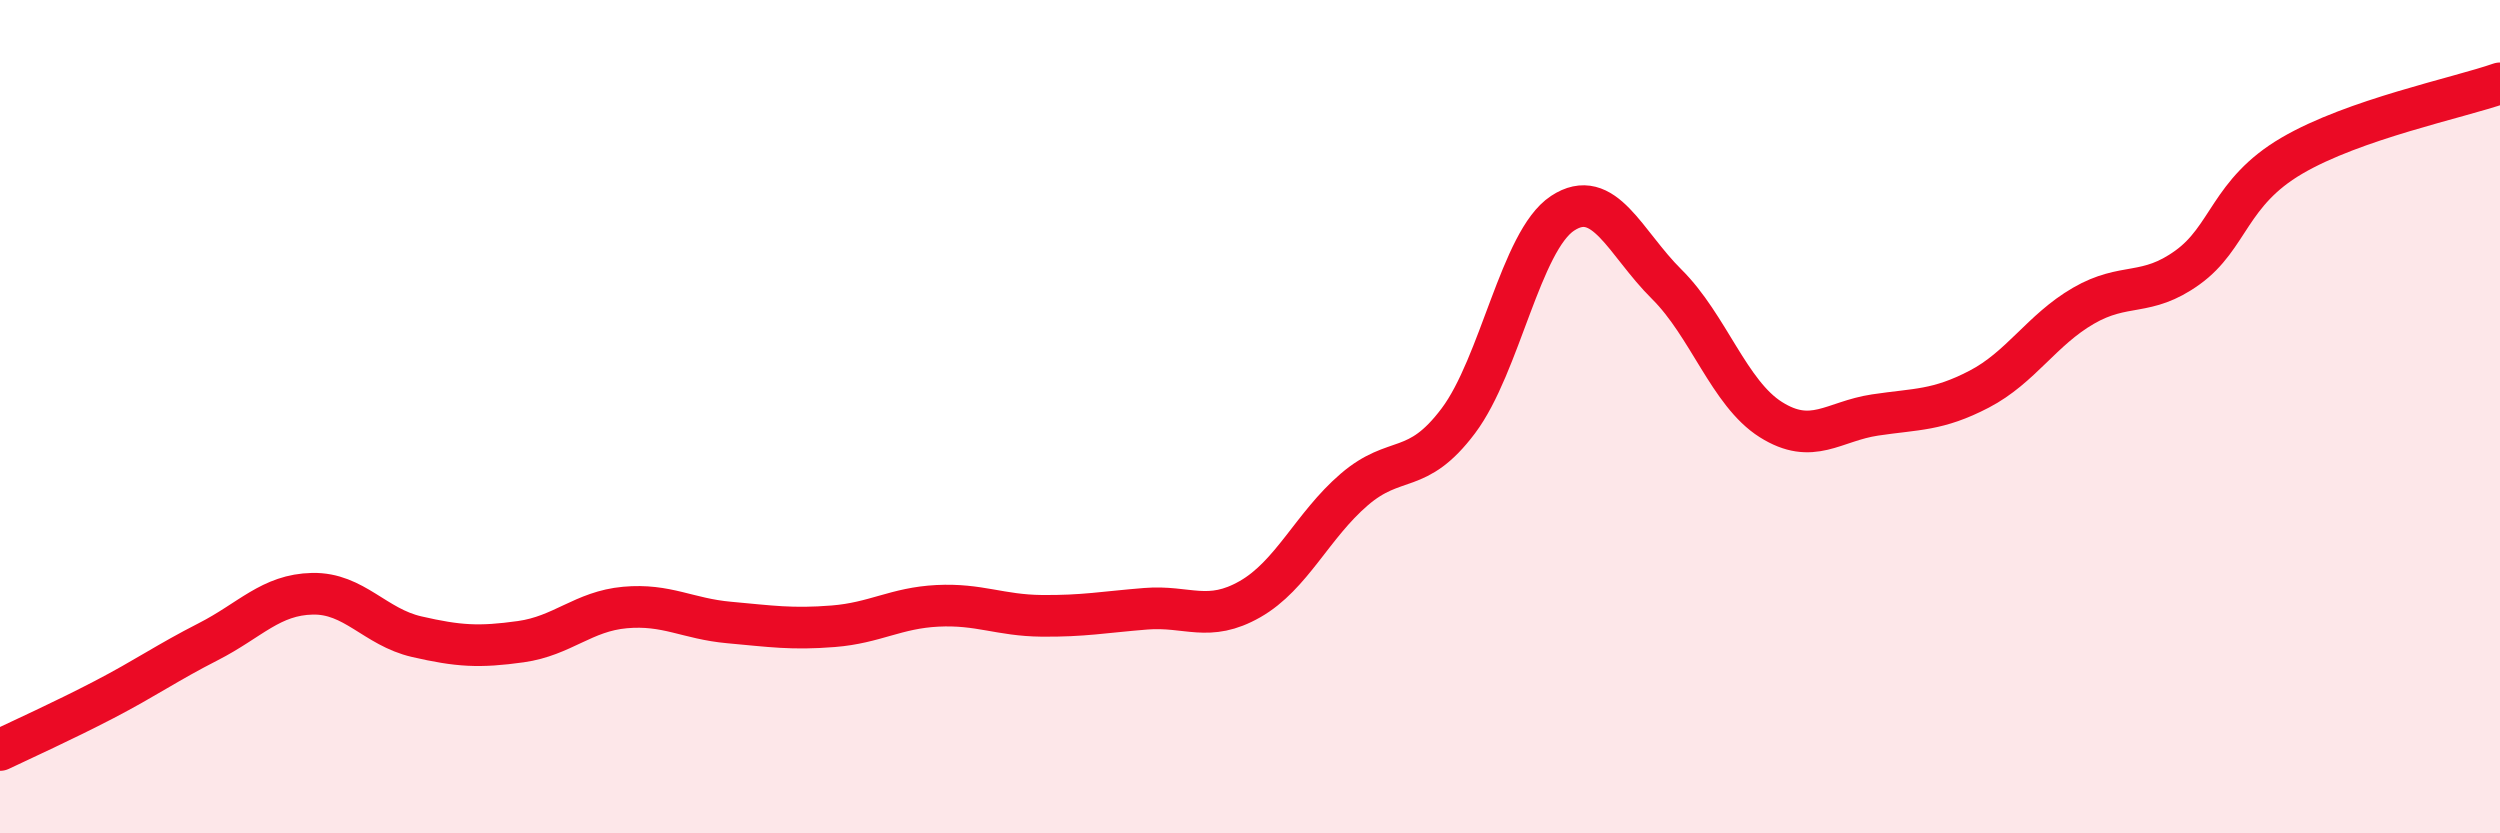 
    <svg width="60" height="20" viewBox="0 0 60 20" xmlns="http://www.w3.org/2000/svg">
      <path
        d="M 0,18 C 0.5,17.76 1.5,17.31 2.5,16.79 C 3.5,16.27 4,15.91 5,15.4 C 6,14.89 6.5,14.27 7.5,14.25 C 8.5,14.23 9,15.05 10,15.28 C 11,15.51 11.5,15.54 12.5,15.4 C 13.5,15.26 14,14.67 15,14.58 C 16,14.49 16.5,14.85 17.5,14.94 C 18.5,15.03 19,15.11 20,15.03 C 21,14.95 21.5,14.59 22.5,14.54 C 23.5,14.49 24,14.77 25,14.78 C 26,14.79 26.5,14.69 27.5,14.61 C 28.5,14.53 29,14.95 30,14.38 C 31,13.81 31.5,12.61 32.5,11.75 C 33.5,10.89 34,11.43 35,10.1 C 36,8.77 36.5,5.78 37.5,5.12 C 38.5,4.46 39,5.83 40,6.82 C 41,7.81 41.5,9.44 42.5,10.07 C 43.5,10.7 44,10.11 45,9.96 C 46,9.81 46.5,9.86 47.5,9.34 C 48.5,8.82 49,7.92 50,7.34 C 51,6.76 51.5,7.14 52.5,6.42 C 53.5,5.7 53.5,4.62 55,3.74 C 56.5,2.86 59,2.35 60,2L60 20L0 20Z"
        fill="#EB0A25"
        opacity="0.1"
        stroke-linecap="round"
        stroke-linejoin="round"
      />
      <path
        d="M 0,18 C 0.5,17.76 1.5,17.31 2.5,16.79 C 3.5,16.27 4,15.91 5,15.4 C 6,14.89 6.5,14.27 7.5,14.25 C 8.5,14.23 9,15.05 10,15.28 C 11,15.51 11.5,15.54 12.5,15.4 C 13.5,15.26 14,14.67 15,14.58 C 16,14.49 16.5,14.85 17.5,14.94 C 18.5,15.03 19,15.11 20,15.03 C 21,14.95 21.5,14.59 22.5,14.54 C 23.5,14.49 24,14.77 25,14.78 C 26,14.79 26.5,14.69 27.5,14.61 C 28.5,14.53 29,14.95 30,14.38 C 31,13.81 31.5,12.61 32.5,11.75 C 33.5,10.89 34,11.43 35,10.1 C 36,8.77 36.5,5.78 37.5,5.12 C 38.5,4.46 39,5.83 40,6.82 C 41,7.81 41.5,9.44 42.5,10.07 C 43.5,10.7 44,10.11 45,9.96 C 46,9.81 46.5,9.86 47.5,9.34 C 48.5,8.82 49,7.92 50,7.34 C 51,6.76 51.5,7.14 52.5,6.42 C 53.5,5.7 53.5,4.62 55,3.74 C 56.5,2.86 59,2.35 60,2"
        stroke="#EB0A25"
        stroke-width="1"
        fill="none"
        stroke-linecap="round"
        stroke-linejoin="round"
      />
    </svg>
  